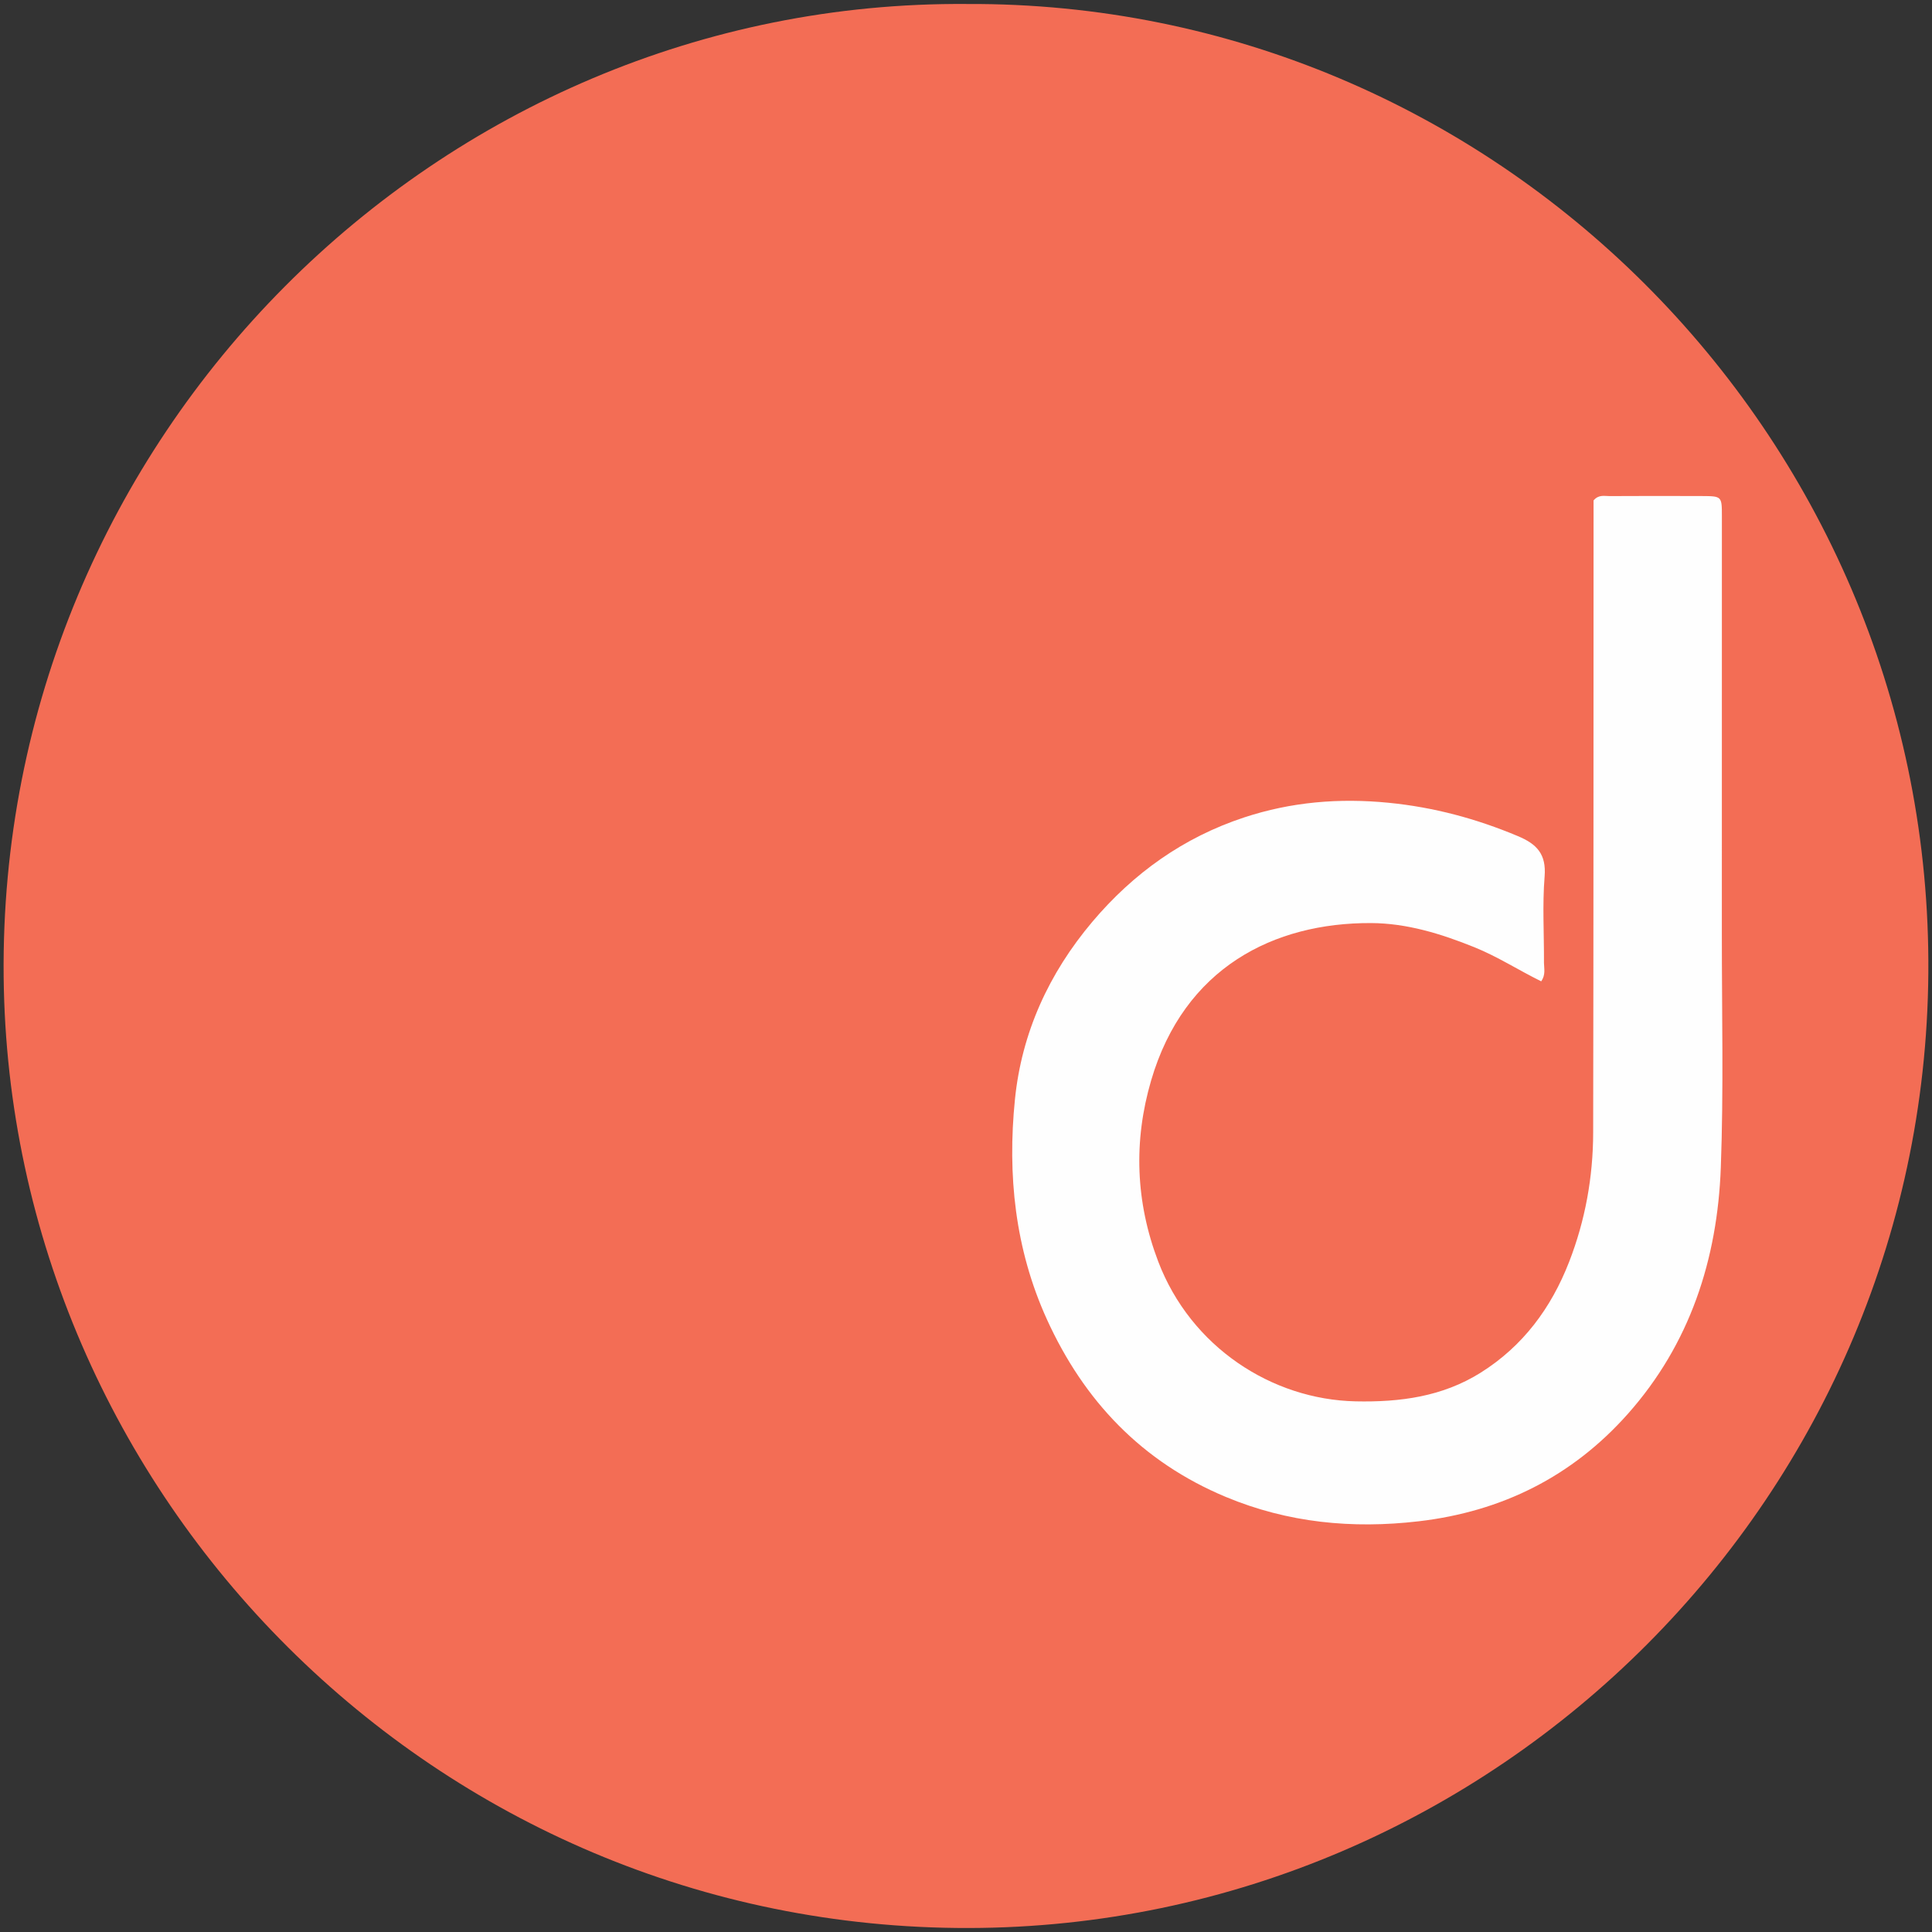 <?xml version="1.0" encoding="utf-8"?>
<!-- Generator: Adobe Illustrator 24.1.2, SVG Export Plug-In . SVG Version: 6.00 Build 0)  -->
<svg version="1.1" id="Warstwa_1" xmlns="http://www.w3.org/2000/svg" xmlns:xlink="http://www.w3.org/1999/xlink" x="0px" y="0px"
	 viewBox="0 0 45 45" style="enable-background:new 0 0 45 45;" xml:space="preserve">
<rect x="0" y="0" width="45" height="45" fill="#333333" stroke="none"/>
<style type="text/css">
	.st0{fill:#F36D55;}
	.st1{fill:#FEFEFE;}
</style>
<g>
	<path class="st0" d="M22.521,0.093c12.292-0.059,22.33,10.003,22.394,22.277c0.066,12.446-10.077,22.511-22.346,22.537
		C10.132,44.934,0.211,34.835,0.085,22.752C-0.045,10.181,10.201-0.002,22.521,0.093z"/>
	<path class="st1" d="M35.898,22.857c-0.528-0.259-1.02-0.579-1.566-0.798c-0.774-0.312-1.566-0.555-2.395-0.559
		c-2.266-0.011-4.355,1.038-5.125,3.666c-0.415,1.416-0.362,2.833,0.165,4.217c0.76,1.992,2.646,3.215,4.597,3.257
		c1.038,0.022,2.023-0.109,2.914-0.668c0.985-0.618,1.643-1.508,2.06-2.581c0.376-0.967,0.558-1.977,0.56-3.013
		c0.009-4.745,0.007-9.49,0.009-14.236c0-0.171,0-0.342,0-0.486c0.12-0.142,0.253-0.1,0.372-0.101
		c0.718-0.004,1.436-0.004,2.154-0.001c0.461,0.002,0.463,0.006,0.463,0.467c0.001,3.247,0.001,6.493-0.001,9.74
		c-0.001,1.811,0.043,3.623-0.024,5.431c-0.079,2.141-0.719,4.113-2.168,5.743c-1.293,1.455-2.931,2.273-4.871,2.499
		c-1.547,0.18-3.045,0.035-4.489-0.567c-1.951-0.814-3.303-2.232-4.17-4.139c-0.743-1.635-0.921-3.365-0.743-5.122
		c0.157-1.554,0.792-2.939,1.802-4.135c0.955-1.131,2.125-1.967,3.538-2.432c1.093-0.36,2.209-0.455,3.363-0.341
		c1.052,0.104,2.043,0.37,3.012,0.777c0.441,0.185,0.664,0.419,0.622,0.939c-0.054,0.667-0.011,1.341-0.015,2.013
		C35.964,22.562,36.004,22.705,35.898,22.857z"/>
</g>
</svg>
